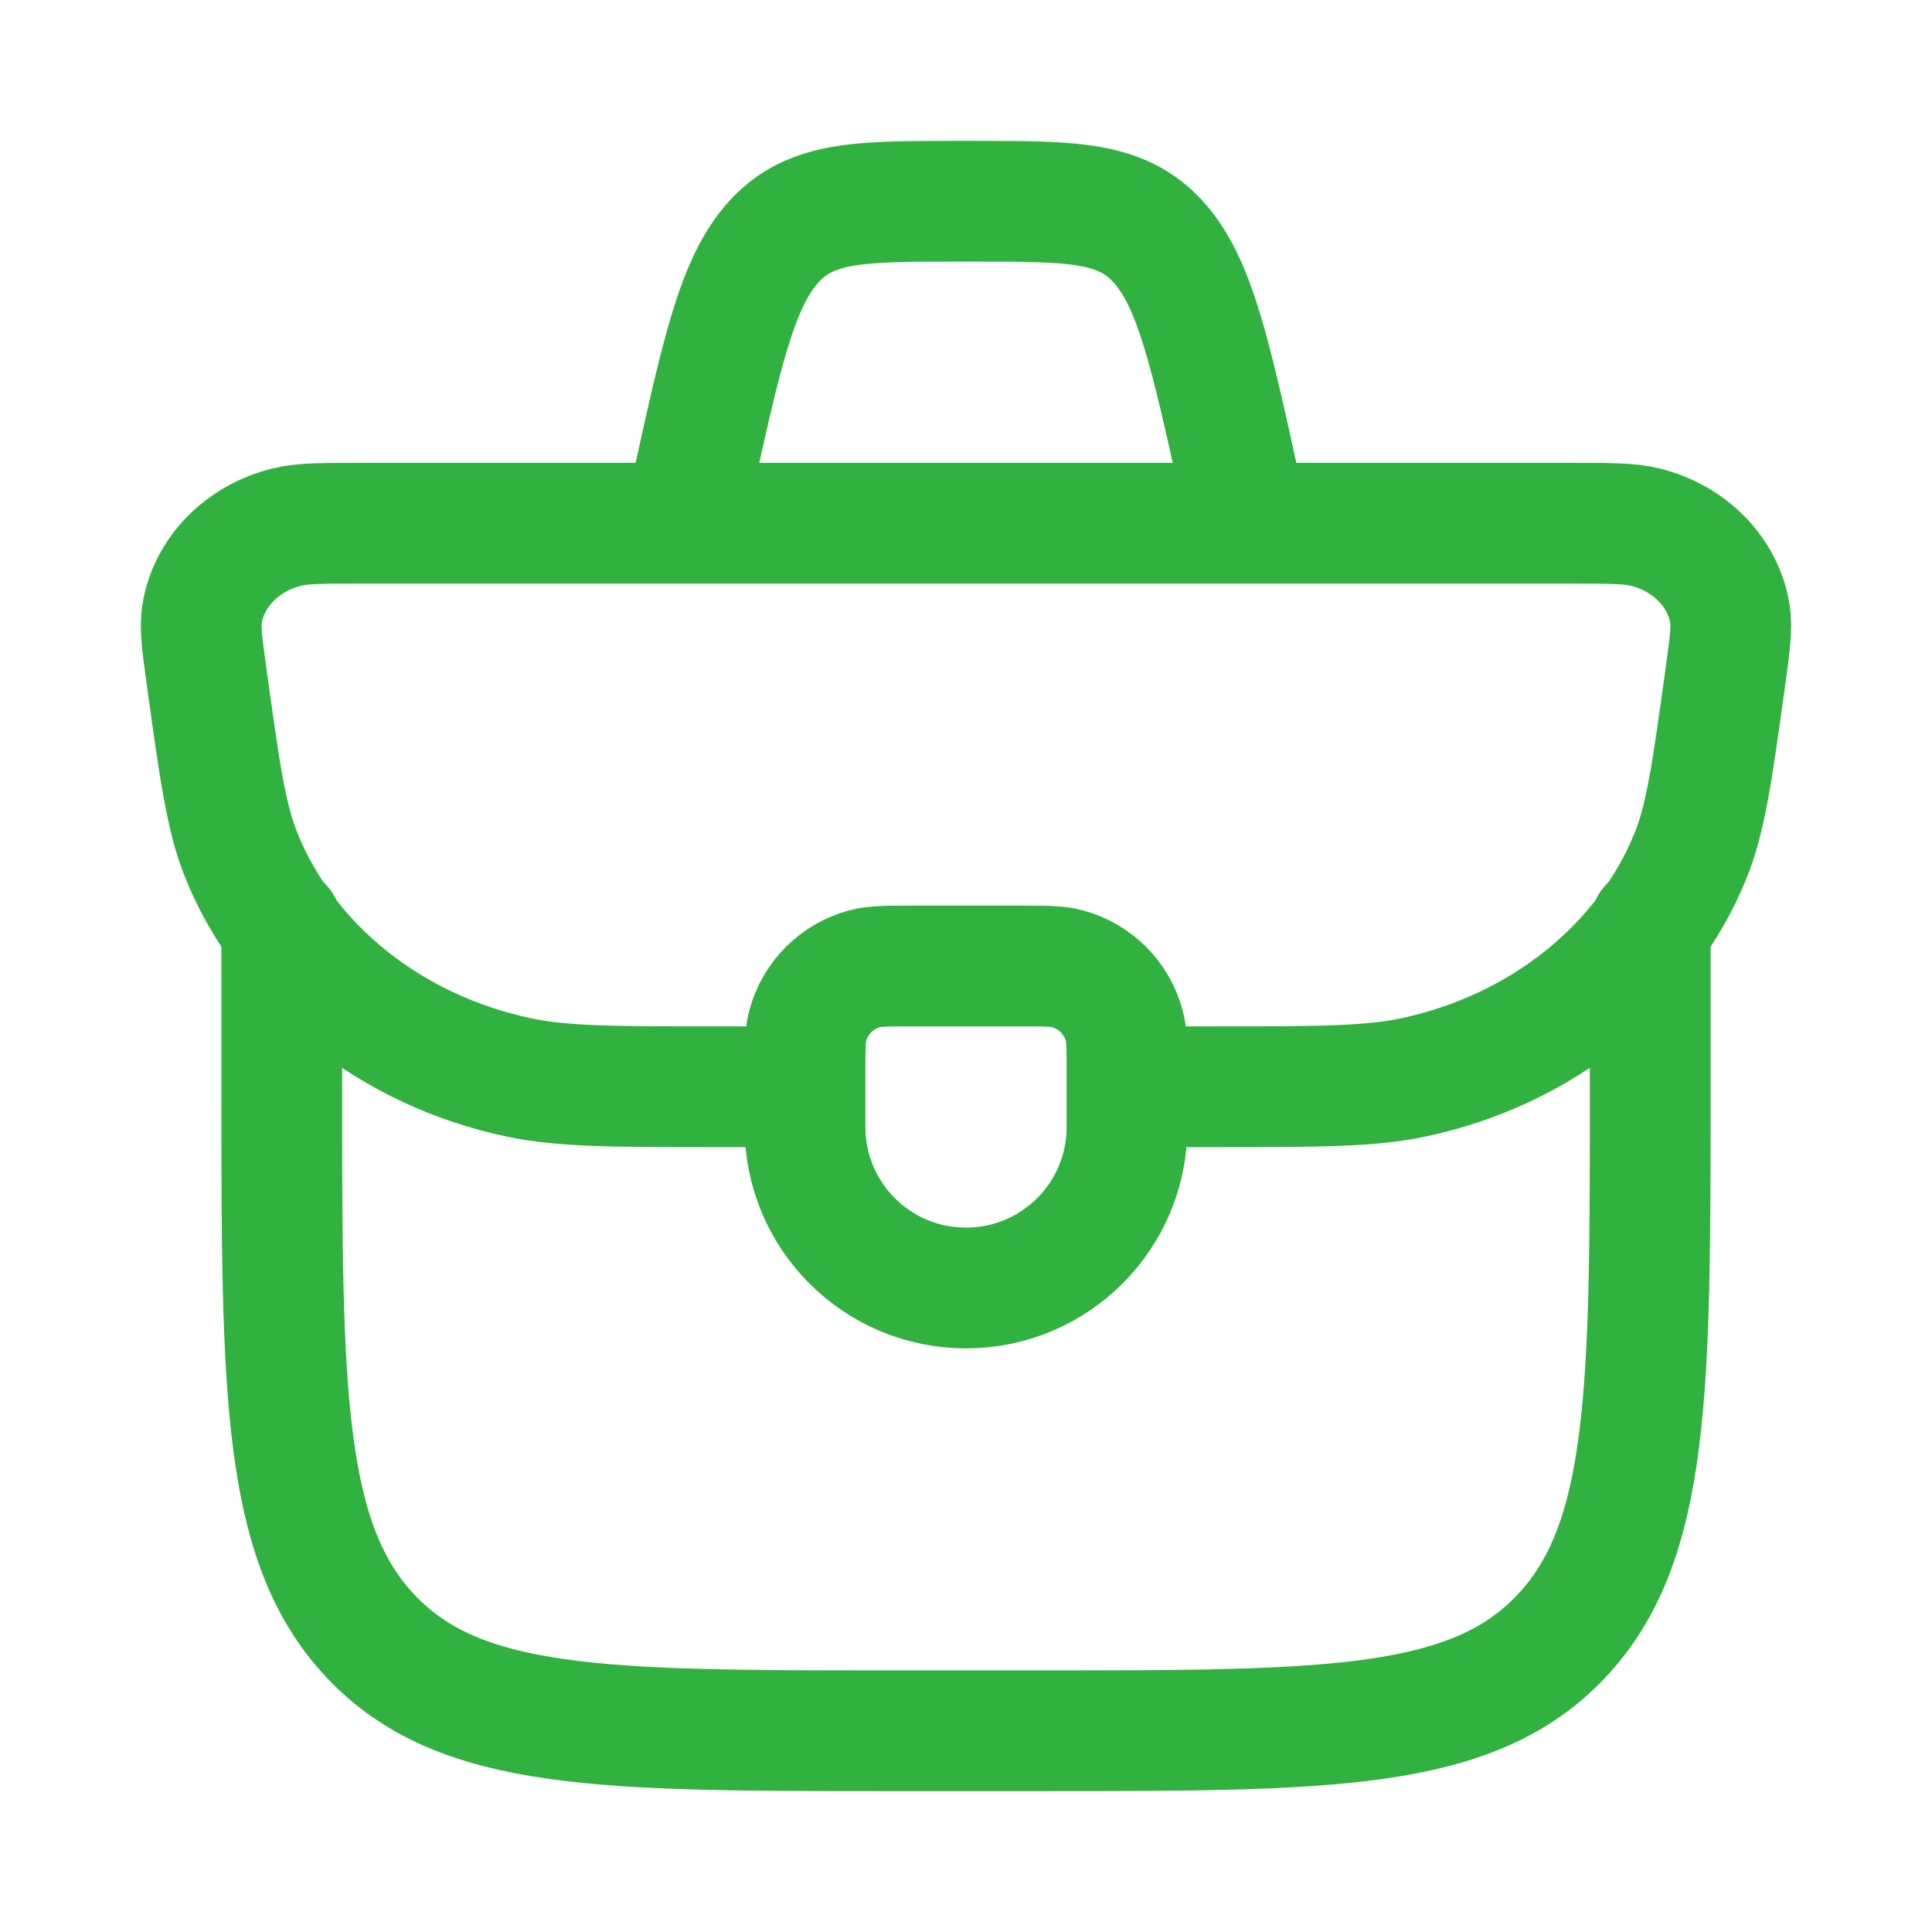 <?xml version="1.0" encoding="UTF-8"?> <svg xmlns="http://www.w3.org/2000/svg" width="24" height="24" viewBox="0 0 24 24" fill="none"><path d="M10 13.333C10 13.023 10 12.868 10.034 12.741C10.127 12.396 10.396 12.127 10.741 12.034C10.868 12 11.023 12 11.333 12H12.667C12.977 12 13.132 12 13.259 12.034C13.604 12.127 13.873 12.396 13.966 12.741C14 12.868 14 13.023 14 13.333V14C14 15.105 13.105 16 12 16C10.895 16 10 15.105 10 14V13.333Z" stroke="#31B13F" stroke-width="1.5" stroke-linecap="round" stroke-linejoin="round"></path><path d="M13.9 13.5H15.083C16.367 13.5 17.009 13.5 17.556 13.384C19.138 13.049 20.429 12.021 20.994 10.646C21.189 10.17 21.269 9.596 21.428 8.446C21.488 8.014 21.518 7.798 21.489 7.622C21.405 7.108 20.993 6.686 20.438 6.548C20.247 6.5 20.006 6.5 19.524 6.5H4.476C3.994 6.5 3.752 6.5 3.562 6.548C3.007 6.686 2.595 7.108 2.511 7.622C2.482 7.798 2.512 8.014 2.572 8.446C2.731 9.596 2.811 10.17 3.006 10.646C3.571 12.021 4.862 13.049 6.444 13.384C6.991 13.5 7.633 13.5 8.917 13.5H10.1" stroke="#31B13F" stroke-width="1.5"></path><path d="M3.5 11.5V13.5C3.5 17.271 3.5 19.157 4.606 20.328C5.713 21.5 7.494 21.5 11.056 21.5H12.944C16.506 21.5 18.287 21.5 19.393 20.328C20.5 19.157 20.5 17.271 20.5 13.5V11.5" stroke="#31B13F" stroke-width="1.5" stroke-linecap="round" stroke-linejoin="round"></path><path d="M15.5 6.5L15.423 6.147C15.038 4.387 14.845 3.507 14.387 3.003C13.929 2.5 13.32 2.5 12.102 2.5H11.898C10.68 2.5 10.071 2.5 9.613 3.003C9.155 3.507 8.962 4.387 8.577 6.147L8.5 6.5" stroke="#31B13F" stroke-width="1.5"></path></svg> 